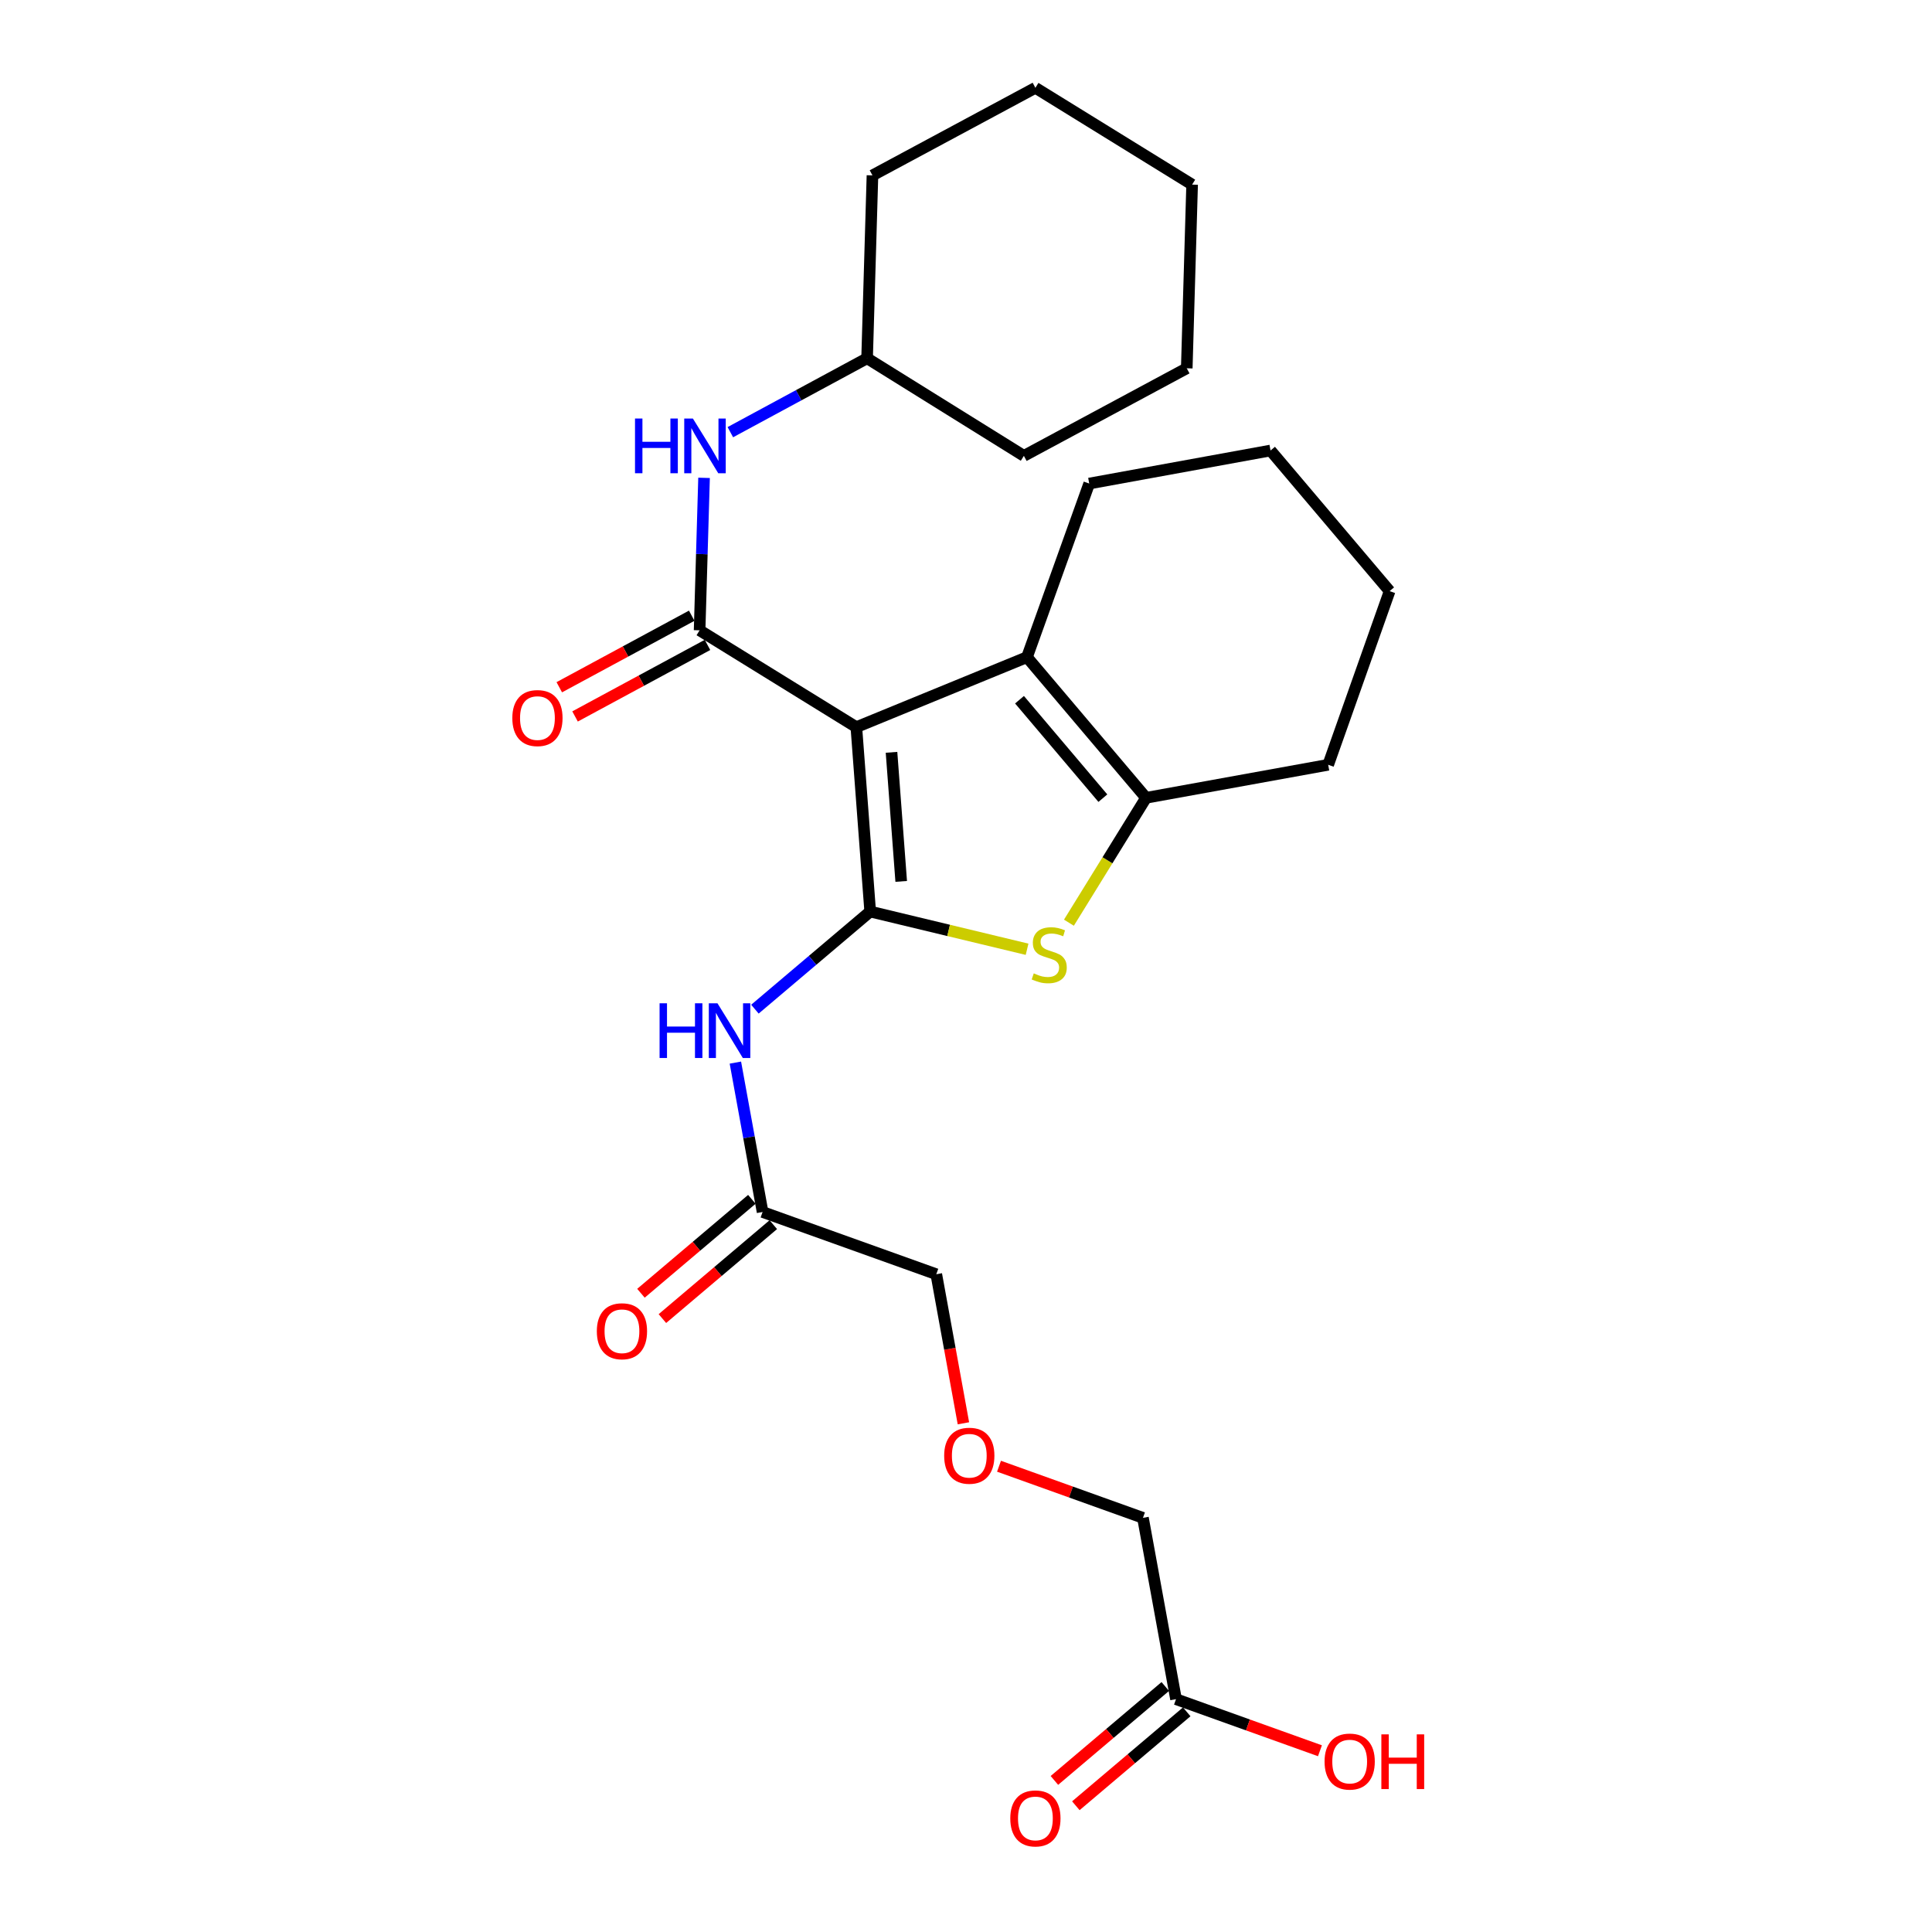 <?xml version='1.0' encoding='iso-8859-1'?>
<svg version='1.1' baseProfile='full'
              xmlns='http://www.w3.org/2000/svg'
                      xmlns:rdkit='http://www.rdkit.org/xml'
                      xmlns:xlink='http://www.w3.org/1999/xlink'
                  xml:space='preserve'
width='1000px' height='1000px' viewBox='0 0 1000 1000'>
<!-- END OF HEADER -->
<rect style='opacity:1.0;fill:#FFFFFF;stroke:none' width='1000' height='1000' x='0' y='0'> </rect>
<path class='bond-0' d='M 443.244,376.368 L 450.41,471.812' style='fill:none;fill-rule:evenodd;stroke:#000000;stroke-width:6px;stroke-linecap:butt;stroke-linejoin:miter;stroke-opacity:1' />
<path class='bond-0' d='M 461.447,389.399 L 466.463,456.21' style='fill:none;fill-rule:evenodd;stroke:#000000;stroke-width:6px;stroke-linecap:butt;stroke-linejoin:miter;stroke-opacity:1' />
<path class='bond-1' d='M 443.244,376.368 L 362.114,326.251' style='fill:none;fill-rule:evenodd;stroke:#000000;stroke-width:6px;stroke-linecap:butt;stroke-linejoin:miter;stroke-opacity:1' />
<path class='bond-3' d='M 443.244,376.368 L 531.559,340.155' style='fill:none;fill-rule:evenodd;stroke:#000000;stroke-width:6px;stroke-linecap:butt;stroke-linejoin:miter;stroke-opacity:1' />
<path class='bond-2' d='M 450.41,471.812 L 491.012,481.575' style='fill:none;fill-rule:evenodd;stroke:#000000;stroke-width:6px;stroke-linecap:butt;stroke-linejoin:miter;stroke-opacity:1' />
<path class='bond-2' d='M 491.012,481.575 L 531.614,491.338' style='fill:none;fill-rule:evenodd;stroke:#CCCC00;stroke-width:6px;stroke-linecap:butt;stroke-linejoin:miter;stroke-opacity:1' />
<path class='bond-5' d='M 450.41,471.812 L 420.577,497.077' style='fill:none;fill-rule:evenodd;stroke:#000000;stroke-width:6px;stroke-linecap:butt;stroke-linejoin:miter;stroke-opacity:1' />
<path class='bond-5' d='M 420.577,497.077 L 390.745,522.342' style='fill:none;fill-rule:evenodd;stroke:#0000FF;stroke-width:6px;stroke-linecap:butt;stroke-linejoin:miter;stroke-opacity:1' />
<path class='bond-6' d='M 362.114,326.251 L 363.265,286.794' style='fill:none;fill-rule:evenodd;stroke:#000000;stroke-width:6px;stroke-linecap:butt;stroke-linejoin:miter;stroke-opacity:1' />
<path class='bond-6' d='M 363.265,286.794 L 364.417,247.336' style='fill:none;fill-rule:evenodd;stroke:#0000FF;stroke-width:6px;stroke-linecap:butt;stroke-linejoin:miter;stroke-opacity:1' />
<path class='bond-8' d='M 358.032,318.695 L 323.757,337.208' style='fill:none;fill-rule:evenodd;stroke:#000000;stroke-width:6px;stroke-linecap:butt;stroke-linejoin:miter;stroke-opacity:1' />
<path class='bond-8' d='M 323.757,337.208 L 289.481,355.721' style='fill:none;fill-rule:evenodd;stroke:#FF0000;stroke-width:6px;stroke-linecap:butt;stroke-linejoin:miter;stroke-opacity:1' />
<path class='bond-8' d='M 366.195,333.808 L 331.92,352.321' style='fill:none;fill-rule:evenodd;stroke:#000000;stroke-width:6px;stroke-linecap:butt;stroke-linejoin:miter;stroke-opacity:1' />
<path class='bond-8' d='M 331.92,352.321 L 297.644,370.834' style='fill:none;fill-rule:evenodd;stroke:#FF0000;stroke-width:6px;stroke-linecap:butt;stroke-linejoin:miter;stroke-opacity:1' />
<path class='bond-26' d='M 553.27,477.589 L 573.232,445.267' style='fill:none;fill-rule:evenodd;stroke:#CCCC00;stroke-width:6px;stroke-linecap:butt;stroke-linejoin:miter;stroke-opacity:1' />
<path class='bond-26' d='M 573.232,445.267 L 593.194,412.945' style='fill:none;fill-rule:evenodd;stroke:#000000;stroke-width:6px;stroke-linecap:butt;stroke-linejoin:miter;stroke-opacity:1' />
<path class='bond-4' d='M 531.559,340.155 L 593.194,412.945' style='fill:none;fill-rule:evenodd;stroke:#000000;stroke-width:6px;stroke-linecap:butt;stroke-linejoin:miter;stroke-opacity:1' />
<path class='bond-4' d='M 527.696,362.173 L 570.84,413.126' style='fill:none;fill-rule:evenodd;stroke:#000000;stroke-width:6px;stroke-linecap:butt;stroke-linejoin:miter;stroke-opacity:1' />
<path class='bond-15' d='M 531.559,340.155 L 563.775,250.284' style='fill:none;fill-rule:evenodd;stroke:#000000;stroke-width:6px;stroke-linecap:butt;stroke-linejoin:miter;stroke-opacity:1' />
<path class='bond-16' d='M 593.194,412.945 L 687.464,395.854' style='fill:none;fill-rule:evenodd;stroke:#000000;stroke-width:6px;stroke-linecap:butt;stroke-linejoin:miter;stroke-opacity:1' />
<path class='bond-7' d='M 380.632,550.002 L 387.672,588.664' style='fill:none;fill-rule:evenodd;stroke:#0000FF;stroke-width:6px;stroke-linecap:butt;stroke-linejoin:miter;stroke-opacity:1' />
<path class='bond-7' d='M 387.672,588.664 L 394.711,627.326' style='fill:none;fill-rule:evenodd;stroke:#000000;stroke-width:6px;stroke-linecap:butt;stroke-linejoin:miter;stroke-opacity:1' />
<path class='bond-13' d='M 378.024,223.696 L 413.416,204.569' style='fill:none;fill-rule:evenodd;stroke:#0000FF;stroke-width:6px;stroke-linecap:butt;stroke-linejoin:miter;stroke-opacity:1' />
<path class='bond-13' d='M 413.416,204.569 L 448.807,185.443' style='fill:none;fill-rule:evenodd;stroke:#000000;stroke-width:6px;stroke-linecap:butt;stroke-linejoin:miter;stroke-opacity:1' />
<path class='bond-10' d='M 389.16,620.772 L 360.458,645.08' style='fill:none;fill-rule:evenodd;stroke:#000000;stroke-width:6px;stroke-linecap:butt;stroke-linejoin:miter;stroke-opacity:1' />
<path class='bond-10' d='M 360.458,645.08 L 331.755,669.388' style='fill:none;fill-rule:evenodd;stroke:#FF0000;stroke-width:6px;stroke-linecap:butt;stroke-linejoin:miter;stroke-opacity:1' />
<path class='bond-10' d='M 400.261,633.88 L 371.558,658.187' style='fill:none;fill-rule:evenodd;stroke:#000000;stroke-width:6px;stroke-linecap:butt;stroke-linejoin:miter;stroke-opacity:1' />
<path class='bond-10' d='M 371.558,658.187 L 342.856,682.495' style='fill:none;fill-rule:evenodd;stroke:#FF0000;stroke-width:6px;stroke-linecap:butt;stroke-linejoin:miter;stroke-opacity:1' />
<path class='bond-17' d='M 394.711,627.326 L 484.62,659.541' style='fill:none;fill-rule:evenodd;stroke:#000000;stroke-width:6px;stroke-linecap:butt;stroke-linejoin:miter;stroke-opacity:1' />
<path class='bond-9' d='M 608.701,879.486 L 591.591,785.636' style='fill:none;fill-rule:evenodd;stroke:#000000;stroke-width:6px;stroke-linecap:butt;stroke-linejoin:miter;stroke-opacity:1' />
<path class='bond-11' d='M 603.15,872.932 L 574.452,897.239' style='fill:none;fill-rule:evenodd;stroke:#000000;stroke-width:6px;stroke-linecap:butt;stroke-linejoin:miter;stroke-opacity:1' />
<path class='bond-11' d='M 574.452,897.239 L 545.754,921.546' style='fill:none;fill-rule:evenodd;stroke:#FF0000;stroke-width:6px;stroke-linecap:butt;stroke-linejoin:miter;stroke-opacity:1' />
<path class='bond-11' d='M 614.251,886.039 L 585.553,910.346' style='fill:none;fill-rule:evenodd;stroke:#000000;stroke-width:6px;stroke-linecap:butt;stroke-linejoin:miter;stroke-opacity:1' />
<path class='bond-11' d='M 585.553,910.346 L 556.855,934.653' style='fill:none;fill-rule:evenodd;stroke:#FF0000;stroke-width:6px;stroke-linecap:butt;stroke-linejoin:miter;stroke-opacity:1' />
<path class='bond-14' d='M 608.701,879.486 L 645.952,892.836' style='fill:none;fill-rule:evenodd;stroke:#000000;stroke-width:6px;stroke-linecap:butt;stroke-linejoin:miter;stroke-opacity:1' />
<path class='bond-14' d='M 645.952,892.836 L 683.203,906.187' style='fill:none;fill-rule:evenodd;stroke:#FF0000;stroke-width:6px;stroke-linecap:butt;stroke-linejoin:miter;stroke-opacity:1' />
<path class='bond-12' d='M 498.661,736.696 L 491.64,698.119' style='fill:none;fill-rule:evenodd;stroke:#FF0000;stroke-width:6px;stroke-linecap:butt;stroke-linejoin:miter;stroke-opacity:1' />
<path class='bond-12' d='M 491.64,698.119 L 484.62,659.541' style='fill:none;fill-rule:evenodd;stroke:#000000;stroke-width:6px;stroke-linecap:butt;stroke-linejoin:miter;stroke-opacity:1' />
<path class='bond-18' d='M 517.088,758.919 L 554.34,772.277' style='fill:none;fill-rule:evenodd;stroke:#FF0000;stroke-width:6px;stroke-linecap:butt;stroke-linejoin:miter;stroke-opacity:1' />
<path class='bond-18' d='M 554.34,772.277 L 591.591,785.636' style='fill:none;fill-rule:evenodd;stroke:#000000;stroke-width:6px;stroke-linecap:butt;stroke-linejoin:miter;stroke-opacity:1' />
<path class='bond-19' d='M 448.807,185.443 L 451.584,90.781' style='fill:none;fill-rule:evenodd;stroke:#000000;stroke-width:6px;stroke-linecap:butt;stroke-linejoin:miter;stroke-opacity:1' />
<path class='bond-20' d='M 448.807,185.443 L 529.956,235.951' style='fill:none;fill-rule:evenodd;stroke:#000000;stroke-width:6px;stroke-linecap:butt;stroke-linejoin:miter;stroke-opacity:1' />
<path class='bond-21' d='M 563.775,250.284 L 657.625,233.184' style='fill:none;fill-rule:evenodd;stroke:#000000;stroke-width:6px;stroke-linecap:butt;stroke-linejoin:miter;stroke-opacity:1' />
<path class='bond-27' d='M 687.464,395.854 L 719.269,305.964' style='fill:none;fill-rule:evenodd;stroke:#000000;stroke-width:6px;stroke-linecap:butt;stroke-linejoin:miter;stroke-opacity:1' />
<path class='bond-24' d='M 451.584,90.781 L 535.92,45.455' style='fill:none;fill-rule:evenodd;stroke:#000000;stroke-width:6px;stroke-linecap:butt;stroke-linejoin:miter;stroke-opacity:1' />
<path class='bond-23' d='M 529.956,235.951 L 614.264,190.624' style='fill:none;fill-rule:evenodd;stroke:#000000;stroke-width:6px;stroke-linecap:butt;stroke-linejoin:miter;stroke-opacity:1' />
<path class='bond-22' d='M 657.625,233.184 L 719.269,305.964' style='fill:none;fill-rule:evenodd;stroke:#000000;stroke-width:6px;stroke-linecap:butt;stroke-linejoin:miter;stroke-opacity:1' />
<path class='bond-25' d='M 614.264,190.624 L 617.041,95.552' style='fill:none;fill-rule:evenodd;stroke:#000000;stroke-width:6px;stroke-linecap:butt;stroke-linejoin:miter;stroke-opacity:1' />
<path class='bond-28' d='M 535.92,45.455 L 617.041,95.552' style='fill:none;fill-rule:evenodd;stroke:#000000;stroke-width:6px;stroke-linecap:butt;stroke-linejoin:miter;stroke-opacity:1' />
<path  class='atom-3' d='M 535.077 503.814
Q 535.397 503.934, 536.717 504.494
Q 538.037 505.054, 539.477 505.414
Q 540.957 505.734, 542.397 505.734
Q 545.077 505.734, 546.637 504.454
Q 548.197 503.134, 548.197 500.854
Q 548.197 499.294, 547.397 498.334
Q 546.637 497.374, 545.437 496.854
Q 544.237 496.334, 542.237 495.734
Q 539.717 494.974, 538.197 494.254
Q 536.717 493.534, 535.637 492.014
Q 534.597 490.494, 534.597 487.934
Q 534.597 484.374, 536.997 482.174
Q 539.437 479.974, 544.237 479.974
Q 547.517 479.974, 551.237 481.534
L 550.317 484.614
Q 546.917 483.214, 544.357 483.214
Q 541.597 483.214, 540.077 484.374
Q 538.557 485.494, 538.597 487.454
Q 538.597 488.974, 539.357 489.894
Q 540.157 490.814, 541.277 491.334
Q 542.437 491.854, 544.357 492.454
Q 546.917 493.254, 548.437 494.054
Q 549.957 494.854, 551.037 496.494
Q 552.157 498.094, 552.157 500.854
Q 552.157 504.774, 549.517 506.894
Q 546.917 508.974, 542.557 508.974
Q 540.037 508.974, 538.117 508.414
Q 536.237 507.894, 533.997 506.974
L 535.077 503.814
' fill='#CCCC00'/>
<path  class='atom-6' d='M 341.4 519.297
L 345.24 519.297
L 345.24 531.337
L 359.72 531.337
L 359.72 519.297
L 363.56 519.297
L 363.56 547.617
L 359.72 547.617
L 359.72 534.537
L 345.24 534.537
L 345.24 547.617
L 341.4 547.617
L 341.4 519.297
' fill='#0000FF'/>
<path  class='atom-6' d='M 371.36 519.297
L 380.64 534.297
Q 381.56 535.777, 383.04 538.457
Q 384.52 541.137, 384.6 541.297
L 384.6 519.297
L 388.36 519.297
L 388.36 547.617
L 384.48 547.617
L 374.52 531.217
Q 373.36 529.297, 372.12 527.097
Q 370.92 524.897, 370.56 524.217
L 370.56 547.617
L 366.88 547.617
L 366.88 519.297
L 371.36 519.297
' fill='#0000FF'/>
<path  class='atom-7' d='M 328.68 216.628
L 332.52 216.628
L 332.52 228.668
L 347 228.668
L 347 216.628
L 350.84 216.628
L 350.84 244.948
L 347 244.948
L 347 231.868
L 332.52 231.868
L 332.52 244.948
L 328.68 244.948
L 328.68 216.628
' fill='#0000FF'/>
<path  class='atom-7' d='M 358.64 216.628
L 367.92 231.628
Q 368.84 233.108, 370.32 235.788
Q 371.8 238.468, 371.88 238.628
L 371.88 216.628
L 375.64 216.628
L 375.64 244.948
L 371.76 244.948
L 361.8 228.548
Q 360.64 226.628, 359.4 224.428
Q 358.2 222.228, 357.84 221.548
L 357.84 244.948
L 354.16 244.948
L 354.16 216.628
L 358.64 216.628
' fill='#0000FF'/>
<path  class='atom-9' d='M 265.178 371.668
Q 265.178 364.868, 268.538 361.068
Q 271.898 357.268, 278.178 357.268
Q 284.458 357.268, 287.818 361.068
Q 291.178 364.868, 291.178 371.668
Q 291.178 378.548, 287.778 382.468
Q 284.378 386.348, 278.178 386.348
Q 271.938 386.348, 268.538 382.468
Q 265.178 378.588, 265.178 371.668
M 278.178 383.148
Q 282.498 383.148, 284.818 380.268
Q 287.178 377.348, 287.178 371.668
Q 287.178 366.108, 284.818 363.308
Q 282.498 360.468, 278.178 360.468
Q 273.858 360.468, 271.498 363.268
Q 269.178 366.068, 269.178 371.668
Q 269.178 377.388, 271.498 380.268
Q 273.858 383.148, 278.178 383.148
' fill='#FF0000'/>
<path  class='atom-11' d='M 308.921 689.05
Q 308.921 682.25, 312.281 678.45
Q 315.641 674.65, 321.921 674.65
Q 328.201 674.65, 331.561 678.45
Q 334.921 682.25, 334.921 689.05
Q 334.921 695.93, 331.521 699.85
Q 328.121 703.73, 321.921 703.73
Q 315.681 703.73, 312.281 699.85
Q 308.921 695.97, 308.921 689.05
M 321.921 700.53
Q 326.241 700.53, 328.561 697.65
Q 330.921 694.73, 330.921 689.05
Q 330.921 683.49, 328.561 680.69
Q 326.241 677.85, 321.921 677.85
Q 317.601 677.85, 315.241 680.65
Q 312.921 683.45, 312.921 689.05
Q 312.921 694.77, 315.241 697.65
Q 317.601 700.53, 321.921 700.53
' fill='#FF0000'/>
<path  class='atom-12' d='M 522.92 941.21
Q 522.92 934.41, 526.28 930.61
Q 529.64 926.81, 535.92 926.81
Q 542.2 926.81, 545.56 930.61
Q 548.92 934.41, 548.92 941.21
Q 548.92 948.09, 545.52 952.01
Q 542.12 955.89, 535.92 955.89
Q 529.68 955.89, 526.28 952.01
Q 522.92 948.13, 522.92 941.21
M 535.92 952.69
Q 540.24 952.69, 542.56 949.81
Q 544.92 946.89, 544.92 941.21
Q 544.92 935.65, 542.56 932.85
Q 540.24 930.01, 535.92 930.01
Q 531.6 930.01, 529.24 932.81
Q 526.92 935.61, 526.92 941.21
Q 526.92 946.93, 529.24 949.81
Q 531.6 952.69, 535.92 952.69
' fill='#FF0000'/>
<path  class='atom-13' d='M 488.701 753.481
Q 488.701 746.681, 492.061 742.881
Q 495.421 739.081, 501.701 739.081
Q 507.981 739.081, 511.341 742.881
Q 514.701 746.681, 514.701 753.481
Q 514.701 760.361, 511.301 764.281
Q 507.901 768.161, 501.701 768.161
Q 495.461 768.161, 492.061 764.281
Q 488.701 760.401, 488.701 753.481
M 501.701 764.961
Q 506.021 764.961, 508.341 762.081
Q 510.701 759.161, 510.701 753.481
Q 510.701 747.921, 508.341 745.121
Q 506.021 742.281, 501.701 742.281
Q 497.381 742.281, 495.021 745.081
Q 492.701 747.881, 492.701 753.481
Q 492.701 759.201, 495.021 762.081
Q 497.381 764.961, 501.701 764.961
' fill='#FF0000'/>
<path  class='atom-15' d='M 685.591 911.781
Q 685.591 904.981, 688.951 901.181
Q 692.311 897.381, 698.591 897.381
Q 704.871 897.381, 708.231 901.181
Q 711.591 904.981, 711.591 911.781
Q 711.591 918.661, 708.191 922.581
Q 704.791 926.461, 698.591 926.461
Q 692.351 926.461, 688.951 922.581
Q 685.591 918.701, 685.591 911.781
M 698.591 923.261
Q 702.911 923.261, 705.231 920.381
Q 707.591 917.461, 707.591 911.781
Q 707.591 906.221, 705.231 903.421
Q 702.911 900.581, 698.591 900.581
Q 694.271 900.581, 691.911 903.381
Q 689.591 906.181, 689.591 911.781
Q 689.591 917.501, 691.911 920.381
Q 694.271 923.261, 698.591 923.261
' fill='#FF0000'/>
<path  class='atom-15' d='M 714.991 897.701
L 718.831 897.701
L 718.831 909.741
L 733.311 909.741
L 733.311 897.701
L 737.151 897.701
L 737.151 926.021
L 733.311 926.021
L 733.311 912.941
L 718.831 912.941
L 718.831 926.021
L 714.991 926.021
L 714.991 897.701
' fill='#FF0000'/>
</svg>
